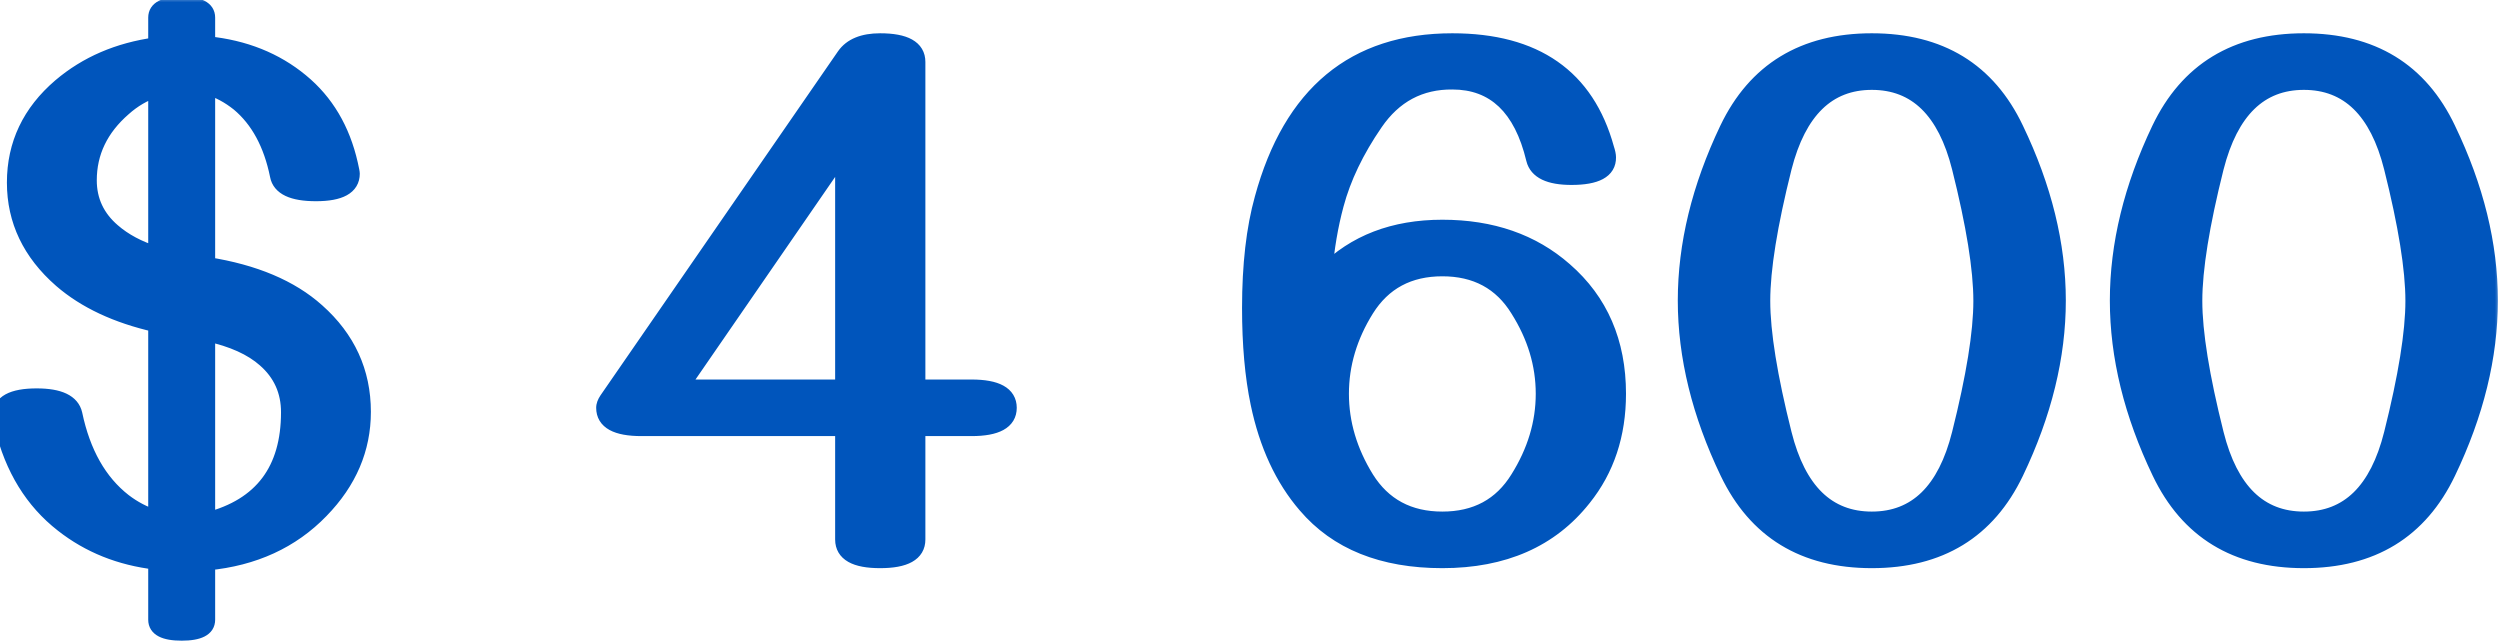 <?xml version="1.0" encoding="UTF-8"?> <svg xmlns="http://www.w3.org/2000/svg" width="198" height="51" viewBox="0 0 198 51" fill="none"><mask id="path-1-outside-1_1461_1437" maskUnits="userSpaceOnUse" x="-0.925" y="-0.305" width="199" height="52" fill="black"><rect fill="white" x="-0.925" y="-0.305" width="199" height="52"></rect><path d="M14.39 50.141C13.023 50.141 12.339 49.789 12.339 49.086V44.516C9.507 44.184 7.046 43.197 4.956 41.557C2.573 39.701 0.981 37.113 0.181 33.793C0.063 33.441 0.005 33.158 0.005 32.943C0.005 31.889 0.972 31.361 2.905 31.361C4.702 31.361 5.708 31.84 5.923 32.797C6.567 35.863 7.866 38.158 9.819 39.682C10.581 40.268 11.421 40.707 12.339 41V25.707C9.233 25.004 6.733 23.832 4.839 22.191C2.378 20.043 1.147 17.465 1.147 14.457C1.147 11.43 2.358 8.881 4.78 6.811C6.851 5.053 9.37 3.969 12.339 3.559V1.391C12.339 0.688 13.023 0.336 14.39 0.336C15.757 0.336 16.44 0.688 16.44 1.391V3.471C19.351 3.764 21.821 4.75 23.852 6.43C25.825 8.051 27.124 10.238 27.749 12.992C27.847 13.422 27.895 13.676 27.895 13.754C27.895 14.809 26.939 15.336 25.024 15.336C23.169 15.336 22.153 14.857 21.977 13.9C21.47 11.4 20.444 9.506 18.901 8.217C18.12 7.592 17.3 7.152 16.44 6.898V20.961C20.151 21.547 23.042 22.768 25.112 24.623C27.554 26.791 28.774 29.457 28.774 32.621C28.774 35.551 27.661 38.158 25.435 40.443C23.11 42.846 20.112 44.223 16.44 44.574V49.086C16.44 49.789 15.757 50.141 14.39 50.141ZM12.339 20.111V7.104C11.401 7.416 10.552 7.914 9.79 8.598C7.974 10.18 7.065 12.074 7.065 14.281C7.065 15.883 7.69 17.221 8.94 18.295C9.839 19.076 10.972 19.682 12.339 20.111ZM16.44 41.176C20.718 40.062 22.856 37.221 22.856 32.65C22.856 30.971 22.231 29.584 20.981 28.49C19.927 27.553 18.413 26.869 16.44 26.439V41.176ZM69.702 44.398C67.73 44.398 66.743 43.842 66.743 42.728V33.94H50.806C48.813 33.94 47.817 33.393 47.817 32.299C47.817 32.103 47.895 31.889 48.052 31.654L66.86 4.408C67.407 3.627 68.355 3.236 69.702 3.236C71.694 3.236 72.69 3.793 72.69 4.906V30.658H76.939C78.931 30.658 79.927 31.205 79.927 32.299C79.927 33.393 78.931 33.94 76.939 33.94H72.69V42.728C72.69 43.842 71.694 44.398 69.702 44.398ZM66.743 30.658V12.084L53.94 30.658H66.743ZM114.233 44.398C109.487 44.398 105.874 42.943 103.394 40.033C101.577 37.924 100.327 35.228 99.644 31.947C99.194 29.799 98.97 27.279 98.97 24.389C98.97 20.99 99.302 18.1 99.966 15.717C102.231 7.396 107.251 3.236 115.024 3.236C121.606 3.236 125.679 6.078 127.241 11.762C127.339 12.055 127.388 12.289 127.388 12.465C127.407 13.52 126.431 14.047 124.458 14.047C122.7 14.047 121.704 13.568 121.47 12.611C120.493 8.529 118.345 6.488 115.024 6.488C112.466 6.469 110.435 7.553 108.931 9.74C107.427 11.928 106.392 14.086 105.825 16.215C105.376 17.875 105.073 19.662 104.917 21.576C107.28 19.193 110.386 18.002 114.233 18.002C118.14 18.002 121.372 19.125 123.931 21.371C126.763 23.832 128.179 27.104 128.179 31.186C128.179 34.428 127.261 37.191 125.425 39.477C122.827 42.758 119.097 44.398 114.233 44.398ZM114.233 41.117C116.89 41.117 118.882 40.043 120.21 37.895C121.558 35.746 122.231 33.51 122.231 31.186C122.231 28.861 121.558 26.635 120.21 24.506C118.882 22.357 116.89 21.283 114.233 21.283C111.577 21.283 109.575 22.357 108.228 24.506C106.899 26.635 106.235 28.861 106.235 31.186C106.235 33.51 106.899 35.746 108.228 37.895C109.575 40.043 111.577 41.117 114.233 41.117ZM148.247 44.398C142.856 44.398 139.048 42.074 136.821 37.426C134.595 32.777 133.481 28.236 133.481 23.803C133.481 19.369 134.585 14.838 136.792 10.209C139.019 5.561 142.837 3.236 148.247 3.236C153.657 3.236 157.466 5.561 159.673 10.209C161.899 14.838 163.013 19.369 163.013 23.803C163.013 28.236 161.899 32.777 159.673 37.426C157.446 42.074 153.638 44.398 148.247 44.398ZM148.247 41.117C151.743 41.117 154.058 38.861 155.19 34.35C156.323 29.838 156.89 26.332 156.89 23.832C156.89 21.312 156.323 17.797 155.19 13.285C154.058 8.773 151.743 6.518 148.247 6.518C144.771 6.518 142.456 8.773 141.304 13.285C140.171 17.797 139.604 21.312 139.604 23.832C139.604 26.332 140.171 29.838 141.304 34.35C142.437 38.861 144.751 41.117 148.247 41.117ZM182.466 44.398C177.075 44.398 173.267 42.074 171.04 37.426C168.813 32.777 167.7 28.236 167.7 23.803C167.7 19.369 168.804 14.838 171.011 10.209C173.237 5.561 177.056 3.236 182.466 3.236C187.876 3.236 191.685 5.561 193.892 10.209C196.118 14.838 197.231 19.369 197.231 23.803C197.231 28.236 196.118 32.777 193.892 37.426C191.665 42.074 187.856 44.398 182.466 44.398ZM182.466 41.117C185.962 41.117 188.276 38.861 189.409 34.35C190.542 29.838 191.108 26.332 191.108 23.832C191.108 21.312 190.542 17.797 189.409 13.285C188.276 8.773 185.962 6.518 182.466 6.518C178.989 6.518 176.675 8.773 175.522 13.285C174.39 17.797 173.823 21.312 173.823 23.832C173.823 26.332 174.39 29.838 175.522 34.35C176.655 38.861 178.97 41.117 182.466 41.117Z"></path></mask><path d="M14.39 50.141C13.023 50.141 12.339 49.789 12.339 49.086V44.516C9.507 44.184 7.046 43.197 4.956 41.557C2.573 39.701 0.981 37.113 0.181 33.793C0.063 33.441 0.005 33.158 0.005 32.943C0.005 31.889 0.972 31.361 2.905 31.361C4.702 31.361 5.708 31.84 5.923 32.797C6.567 35.863 7.866 38.158 9.819 39.682C10.581 40.268 11.421 40.707 12.339 41V25.707C9.233 25.004 6.733 23.832 4.839 22.191C2.378 20.043 1.147 17.465 1.147 14.457C1.147 11.43 2.358 8.881 4.78 6.811C6.851 5.053 9.37 3.969 12.339 3.559V1.391C12.339 0.688 13.023 0.336 14.39 0.336C15.757 0.336 16.44 0.688 16.44 1.391V3.471C19.351 3.764 21.821 4.75 23.852 6.43C25.825 8.051 27.124 10.238 27.749 12.992C27.847 13.422 27.895 13.676 27.895 13.754C27.895 14.809 26.939 15.336 25.024 15.336C23.169 15.336 22.153 14.857 21.977 13.9C21.47 11.4 20.444 9.506 18.901 8.217C18.12 7.592 17.3 7.152 16.44 6.898V20.961C20.151 21.547 23.042 22.768 25.112 24.623C27.554 26.791 28.774 29.457 28.774 32.621C28.774 35.551 27.661 38.158 25.435 40.443C23.11 42.846 20.112 44.223 16.44 44.574V49.086C16.44 49.789 15.757 50.141 14.39 50.141ZM12.339 20.111V7.104C11.401 7.416 10.552 7.914 9.79 8.598C7.974 10.18 7.065 12.074 7.065 14.281C7.065 15.883 7.69 17.221 8.94 18.295C9.839 19.076 10.972 19.682 12.339 20.111ZM16.44 41.176C20.718 40.062 22.856 37.221 22.856 32.65C22.856 30.971 22.231 29.584 20.981 28.49C19.927 27.553 18.413 26.869 16.44 26.439V41.176ZM69.702 44.398C67.73 44.398 66.743 43.842 66.743 42.728V33.94H50.806C48.813 33.94 47.817 33.393 47.817 32.299C47.817 32.103 47.895 31.889 48.052 31.654L66.86 4.408C67.407 3.627 68.355 3.236 69.702 3.236C71.694 3.236 72.69 3.793 72.69 4.906V30.658H76.939C78.931 30.658 79.927 31.205 79.927 32.299C79.927 33.393 78.931 33.94 76.939 33.94H72.69V42.728C72.69 43.842 71.694 44.398 69.702 44.398ZM66.743 30.658V12.084L53.94 30.658H66.743ZM114.233 44.398C109.487 44.398 105.874 42.943 103.394 40.033C101.577 37.924 100.327 35.228 99.644 31.947C99.194 29.799 98.97 27.279 98.97 24.389C98.97 20.99 99.302 18.1 99.966 15.717C102.231 7.396 107.251 3.236 115.024 3.236C121.606 3.236 125.679 6.078 127.241 11.762C127.339 12.055 127.388 12.289 127.388 12.465C127.407 13.52 126.431 14.047 124.458 14.047C122.7 14.047 121.704 13.568 121.47 12.611C120.493 8.529 118.345 6.488 115.024 6.488C112.466 6.469 110.435 7.553 108.931 9.74C107.427 11.928 106.392 14.086 105.825 16.215C105.376 17.875 105.073 19.662 104.917 21.576C107.28 19.193 110.386 18.002 114.233 18.002C118.14 18.002 121.372 19.125 123.931 21.371C126.763 23.832 128.179 27.104 128.179 31.186C128.179 34.428 127.261 37.191 125.425 39.477C122.827 42.758 119.097 44.398 114.233 44.398ZM114.233 41.117C116.89 41.117 118.882 40.043 120.21 37.895C121.558 35.746 122.231 33.51 122.231 31.186C122.231 28.861 121.558 26.635 120.21 24.506C118.882 22.357 116.89 21.283 114.233 21.283C111.577 21.283 109.575 22.357 108.228 24.506C106.899 26.635 106.235 28.861 106.235 31.186C106.235 33.51 106.899 35.746 108.228 37.895C109.575 40.043 111.577 41.117 114.233 41.117ZM148.247 44.398C142.856 44.398 139.048 42.074 136.821 37.426C134.595 32.777 133.481 28.236 133.481 23.803C133.481 19.369 134.585 14.838 136.792 10.209C139.019 5.561 142.837 3.236 148.247 3.236C153.657 3.236 157.466 5.561 159.673 10.209C161.899 14.838 163.013 19.369 163.013 23.803C163.013 28.236 161.899 32.777 159.673 37.426C157.446 42.074 153.638 44.398 148.247 44.398ZM148.247 41.117C151.743 41.117 154.058 38.861 155.19 34.35C156.323 29.838 156.89 26.332 156.89 23.832C156.89 21.312 156.323 17.797 155.19 13.285C154.058 8.773 151.743 6.518 148.247 6.518C144.771 6.518 142.456 8.773 141.304 13.285C140.171 17.797 139.604 21.312 139.604 23.832C139.604 26.332 140.171 29.838 141.304 34.35C142.437 38.861 144.751 41.117 148.247 41.117ZM182.466 44.398C177.075 44.398 173.267 42.074 171.04 37.426C168.813 32.777 167.7 28.236 167.7 23.803C167.7 19.369 168.804 14.838 171.011 10.209C173.237 5.561 177.056 3.236 182.466 3.236C187.876 3.236 191.685 5.561 193.892 10.209C196.118 14.838 197.231 19.369 197.231 23.803C197.231 28.236 196.118 32.777 193.892 37.426C191.665 42.074 187.856 44.398 182.466 44.398ZM182.466 41.117C185.962 41.117 188.276 38.861 189.409 34.35C190.542 29.838 191.108 26.332 191.108 23.832C191.108 21.312 190.542 17.797 189.409 13.285C188.276 8.773 185.962 6.518 182.466 6.518C178.989 6.518 176.675 8.773 175.522 13.285C174.39 17.797 173.823 21.312 173.823 23.832C173.823 26.332 174.39 29.838 175.522 34.35C176.655 38.861 178.97 41.117 182.466 41.117Z" fill="#0055BC"></path><path d="M12.339 44.516H12.939V43.982L12.409 43.92L12.339 44.516ZM4.956 41.557L5.327 41.085L5.325 41.083L4.956 41.557ZM0.181 33.793L0.764 33.652L0.758 33.627L0.75 33.603L0.181 33.793ZM5.923 32.797L6.51 32.673L6.508 32.666L5.923 32.797ZM9.819 39.682L9.45 40.155L9.454 40.157L9.819 39.682ZM12.339 41L12.156 41.572L12.939 41.821V41H12.339ZM12.339 25.707H12.939V25.228L12.471 25.122L12.339 25.707ZM4.839 22.191L4.444 22.643L4.446 22.645L4.839 22.191ZM4.78 6.811L4.392 6.353L4.39 6.354L4.78 6.811ZM12.339 3.559L12.421 4.153L12.939 4.081V3.559H12.339ZM16.44 3.471H15.84V4.013L16.38 4.068L16.44 3.471ZM23.852 6.43L23.47 6.892L23.472 6.893L23.852 6.43ZM27.749 12.992L27.164 13.125L27.164 13.125L27.749 12.992ZM21.977 13.9L22.568 13.792L22.566 13.781L21.977 13.9ZM18.901 8.217L19.286 7.756L19.276 7.748L18.901 8.217ZM16.44 6.898L16.61 6.323L15.84 6.096V6.898H16.44ZM16.44 20.961H15.84V21.474L16.347 21.554L16.44 20.961ZM25.112 24.623L24.712 25.07L24.714 25.072L25.112 24.623ZM25.435 40.443L25.005 40.025L25.003 40.026L25.435 40.443ZM16.44 44.574L16.383 43.977L15.84 44.029V44.574H16.44ZM12.339 20.111L12.159 20.684L12.939 20.929V20.111H12.339ZM12.339 7.104H12.939V6.271L12.149 6.534L12.339 7.104ZM9.79 8.598L10.184 9.05L10.191 9.044L9.79 8.598ZM8.94 18.295L9.334 17.842L9.331 17.84L8.94 18.295ZM16.44 41.176H15.84V41.952L16.592 41.756L16.44 41.176ZM20.981 28.49L20.583 28.939L20.586 28.942L20.981 28.49ZM16.44 26.439L16.568 25.853L15.84 25.695V26.439H16.44ZM14.39 49.541C13.738 49.541 13.34 49.454 13.126 49.343C13.027 49.293 12.988 49.247 12.97 49.221C12.955 49.198 12.939 49.16 12.939 49.086H11.739C11.739 49.363 11.808 49.633 11.963 49.874C12.117 50.111 12.334 50.285 12.577 50.41C13.046 50.652 13.674 50.741 14.39 50.741V49.541ZM12.939 49.086V44.516H11.739V49.086H12.939ZM12.409 43.92C9.678 43.6 7.323 42.652 5.327 41.085L4.586 42.029C6.769 43.742 9.336 44.768 12.269 45.111L12.409 43.92ZM5.325 41.083C3.063 39.322 1.537 36.859 0.764 33.652L-0.403 33.934C0.426 37.368 2.084 40.08 4.587 42.03L5.325 41.083ZM0.75 33.603C0.641 33.275 0.605 33.063 0.605 32.943H-0.595C-0.595 33.253 -0.514 33.608 -0.389 33.983L0.75 33.603ZM0.605 32.943C0.605 32.775 0.642 32.655 0.698 32.564C0.755 32.472 0.851 32.374 1.017 32.284C1.369 32.092 1.973 31.961 2.905 31.961V30.761C1.904 30.761 1.058 30.895 0.443 31.23C0.126 31.403 -0.141 31.635 -0.326 31.938C-0.512 32.243 -0.595 32.585 -0.595 32.943H0.605ZM2.905 31.961C3.763 31.961 4.362 32.078 4.75 32.262C5.112 32.434 5.276 32.656 5.337 32.928L6.508 32.666C6.355 31.981 5.909 31.485 5.265 31.178C4.647 30.884 3.844 30.761 2.905 30.761V31.961ZM5.336 32.92C6.001 36.088 7.358 38.523 9.45 40.155L10.188 39.209C8.374 37.793 7.133 35.639 6.51 32.673L5.336 32.92ZM9.454 40.157C10.271 40.786 11.172 41.258 12.156 41.572L12.521 40.428C11.669 40.157 10.892 39.749 10.185 39.206L9.454 40.157ZM12.939 41V25.707H11.739V41H12.939ZM12.471 25.122C9.437 24.435 7.034 23.299 5.232 21.738L4.446 22.645C6.433 24.365 9.03 25.573 12.206 26.292L12.471 25.122ZM5.233 21.739C2.89 19.694 1.747 17.275 1.747 14.457H0.547C0.547 17.654 1.865 20.392 4.444 22.643L5.233 21.739ZM1.747 14.457C1.747 11.615 2.874 9.23 5.17 7.267L4.39 6.354C1.843 8.532 0.547 11.244 0.547 14.457H1.747ZM5.169 7.268C7.143 5.591 9.553 4.549 12.421 4.153L12.257 2.964C9.187 3.388 6.558 4.514 4.392 6.353L5.169 7.268ZM12.939 3.559V1.391H11.739V3.559H12.939ZM12.939 1.391C12.939 1.316 12.955 1.279 12.97 1.256C12.988 1.229 13.027 1.184 13.126 1.133C13.34 1.023 13.738 0.936 14.39 0.936V-0.264C13.674 -0.264 13.046 -0.175 12.577 0.066C12.334 0.191 12.117 0.365 11.963 0.603C11.808 0.843 11.739 1.113 11.739 1.391H12.939ZM14.39 0.936C15.041 0.936 15.439 1.023 15.653 1.133C15.752 1.184 15.792 1.229 15.809 1.256C15.824 1.279 15.84 1.316 15.84 1.391H17.04C17.04 1.113 16.971 0.843 16.816 0.603C16.662 0.365 16.445 0.191 16.202 0.066C15.733 -0.175 15.105 -0.264 14.39 -0.264V0.936ZM15.84 1.391V3.471H17.04V1.391H15.84ZM16.38 4.068C19.186 4.35 21.541 5.296 23.47 6.892L24.235 5.967C22.102 4.204 19.516 3.177 16.5 2.874L16.38 4.068ZM23.472 6.893C25.33 8.421 26.565 10.486 27.164 13.125L28.334 12.859C27.683 9.99 26.32 7.681 24.233 5.966L23.472 6.893ZM27.164 13.125C27.212 13.337 27.247 13.501 27.27 13.618C27.281 13.677 27.288 13.72 27.293 13.75C27.298 13.787 27.296 13.781 27.296 13.754H28.495C28.495 13.647 28.47 13.505 28.448 13.392C28.422 13.255 28.384 13.077 28.334 12.859L27.164 13.125ZM27.296 13.754C27.296 13.924 27.258 14.044 27.203 14.136C27.147 14.228 27.052 14.325 26.888 14.415C26.542 14.606 25.946 14.736 25.024 14.736V15.936C26.017 15.936 26.856 15.803 27.467 15.466C27.782 15.293 28.046 15.059 28.229 14.757C28.413 14.453 28.495 14.111 28.495 13.754H27.296ZM25.024 14.736C24.134 14.736 23.519 14.619 23.127 14.434C22.763 14.263 22.615 14.049 22.568 13.792L21.387 14.009C21.516 14.709 21.963 15.213 22.615 15.52C23.239 15.814 24.059 15.936 25.024 15.936V14.736ZM22.566 13.781C22.038 11.184 20.959 9.154 19.286 7.756L18.517 8.677C19.93 9.858 20.901 11.617 21.39 14.02L22.566 13.781ZM19.276 7.748C18.441 7.08 17.553 6.601 16.61 6.323L16.27 7.474C17.047 7.703 17.799 8.103 18.527 8.685L19.276 7.748ZM15.84 6.898V20.961H17.04V6.898H15.84ZM16.347 21.554C19.983 22.128 22.753 23.314 24.712 25.07L25.513 24.176C23.331 22.221 20.32 20.966 16.534 20.368L16.347 21.554ZM24.714 25.072C27.032 27.13 28.174 29.635 28.174 32.621H29.374C29.374 29.279 28.076 26.452 25.511 24.174L24.714 25.072ZM28.174 32.621C28.174 35.38 27.133 37.841 25.005 40.025L25.864 40.862C28.189 38.476 29.374 35.722 29.374 32.621H28.174ZM25.003 40.026C22.789 42.315 19.929 43.638 16.383 43.977L16.498 45.172C20.296 44.808 23.432 43.376 25.866 40.861L25.003 40.026ZM15.84 44.574V49.086H17.04V44.574H15.84ZM15.84 49.086C15.84 49.16 15.824 49.198 15.809 49.221C15.792 49.247 15.752 49.293 15.653 49.343C15.439 49.454 15.041 49.541 14.39 49.541V50.741C15.105 50.741 15.733 50.652 16.202 50.41C16.445 50.285 16.662 50.111 16.816 49.874C16.971 49.633 17.04 49.363 17.04 49.086H15.84ZM12.939 20.111V7.104H11.739V20.111H12.939ZM12.149 6.534C11.131 6.874 10.21 7.415 9.389 8.151L10.191 9.044C10.893 8.414 11.672 7.958 12.529 7.673L12.149 6.534ZM9.396 8.145C7.462 9.829 6.465 11.884 6.465 14.281H7.665C7.665 12.265 8.485 10.53 10.184 9.05L9.396 8.145ZM6.465 14.281C6.465 16.064 7.171 17.566 8.549 18.75L9.331 17.84C8.21 16.876 7.665 15.702 7.665 14.281H6.465ZM8.547 18.748C9.519 19.593 10.729 20.234 12.159 20.684L12.519 19.539C11.215 19.129 10.159 18.559 9.334 17.842L8.547 18.748ZM16.592 41.756C18.829 41.174 20.563 40.124 21.732 38.57C22.899 37.019 23.456 35.028 23.456 32.65H22.256C22.256 34.843 21.744 36.558 20.773 37.849C19.803 39.137 18.329 40.064 16.289 40.595L16.592 41.756ZM23.456 32.65C23.456 30.8 22.758 29.248 21.377 28.039L20.586 28.942C21.704 29.92 22.256 31.142 22.256 32.65H23.456ZM21.38 28.042C20.222 27.013 18.601 26.296 16.568 25.853L16.313 27.026C18.226 27.442 19.631 28.093 20.583 28.939L21.38 28.042ZM15.84 26.439V41.176H17.04V26.439H15.84ZM66.743 33.94H67.343V33.34H66.743V33.94ZM48.052 31.654L47.558 31.313L47.553 31.322L48.052 31.654ZM66.86 4.408L66.369 4.064L66.367 4.067L66.86 4.408ZM72.69 30.658H72.09V31.258H72.69V30.658ZM72.69 33.94V33.34H72.09V33.94H72.69ZM66.743 30.658V31.258H67.343V30.658H66.743ZM66.743 12.084H67.343V10.156L66.249 11.743L66.743 12.084ZM53.94 30.658L53.446 30.318L52.798 31.258H53.94V30.658ZM69.702 43.798C68.753 43.798 68.137 43.661 67.778 43.458C67.469 43.284 67.343 43.064 67.343 42.728H66.143C66.143 43.506 66.51 44.121 67.188 44.504C67.815 44.858 68.679 44.998 69.702 44.998V43.798ZM67.343 42.728V33.94H66.143V42.728H67.343ZM66.743 33.34H50.806V34.539H66.743V33.34ZM50.806 33.34C49.845 33.34 49.219 33.204 48.853 33.003C48.679 32.908 48.578 32.805 48.517 32.705C48.457 32.607 48.417 32.478 48.417 32.299H47.217C47.217 32.666 47.302 33.017 47.491 33.328C47.68 33.638 47.952 33.877 48.276 34.055C48.906 34.401 49.774 34.539 50.806 34.539V33.34ZM48.417 32.299C48.417 32.264 48.433 32.164 48.551 31.987L47.553 31.322C47.358 31.613 47.217 31.943 47.217 32.299H48.417ZM48.545 31.995L67.354 4.749L66.367 4.067L47.558 31.313L48.545 31.995ZM67.352 4.752C67.745 4.191 68.463 3.836 69.702 3.836V2.636C68.246 2.636 67.07 3.062 66.369 4.064L67.352 4.752ZM69.702 3.836C70.662 3.836 71.286 3.974 71.651 4.178C71.824 4.274 71.927 4.379 71.988 4.483C72.05 4.586 72.09 4.72 72.09 4.906H73.29C73.29 4.536 73.207 4.183 73.019 3.868C72.832 3.555 72.561 3.312 72.236 3.13C71.605 2.777 70.734 2.636 69.702 2.636V3.836ZM72.09 4.906V30.658H73.29V4.906H72.09ZM72.69 31.258H76.939V30.058H72.69V31.258ZM76.939 31.258C77.899 31.258 78.525 31.393 78.891 31.594C79.065 31.69 79.166 31.793 79.227 31.892C79.287 31.991 79.327 32.12 79.327 32.299H80.527C80.527 31.931 80.442 31.581 80.253 31.27C80.064 30.959 79.793 30.72 79.468 30.542C78.838 30.196 77.97 30.058 76.939 30.058V31.258ZM79.327 32.299C79.327 32.478 79.287 32.607 79.227 32.705C79.166 32.805 79.065 32.908 78.891 33.003C78.525 33.204 77.899 33.34 76.939 33.34V34.539C77.97 34.539 78.838 34.401 79.468 34.055C79.793 33.877 80.064 33.638 80.253 33.328C80.442 33.017 80.527 32.666 80.527 32.299H79.327ZM76.939 33.34H72.69V34.539H76.939V33.34ZM72.09 33.94V42.728H73.29V33.94H72.09ZM72.09 42.728C72.09 42.915 72.05 43.049 71.988 43.152C71.927 43.255 71.824 43.36 71.651 43.457C71.286 43.661 70.662 43.798 69.702 43.798V44.998C70.734 44.998 71.605 44.858 72.236 44.505C72.561 44.323 72.832 44.08 73.019 43.767C73.207 43.452 73.29 43.099 73.29 42.728H72.09ZM67.343 30.658V12.084H66.143V30.658H67.343ZM66.249 11.743L53.446 30.318L54.434 30.999L67.237 12.425L66.249 11.743ZM53.94 31.258H66.743V30.058H53.94V31.258ZM103.394 40.033L103.85 39.644L103.848 39.642L103.394 40.033ZM99.644 31.947L100.231 31.825L100.231 31.825L99.644 31.947ZM99.966 15.717L100.544 15.878L100.545 15.874L99.966 15.717ZM127.241 11.762L126.663 11.921L126.667 11.936L126.672 11.951L127.241 11.762ZM127.388 12.465H126.788L126.788 12.476L127.388 12.465ZM121.47 12.611L120.886 12.751L120.887 12.754L121.47 12.611ZM115.024 6.488L115.02 7.088H115.024V6.488ZM108.931 9.74L108.436 9.4L108.931 9.74ZM105.825 16.215L106.404 16.372L106.405 16.369L105.825 16.215ZM104.917 21.576L104.319 21.527L104.185 23.166L105.343 21.999L104.917 21.576ZM123.931 21.371L123.535 21.822L123.537 21.824L123.931 21.371ZM125.425 39.477L124.957 39.101L124.954 39.104L125.425 39.477ZM120.21 37.895L119.702 37.576L119.7 37.579L120.21 37.895ZM120.21 24.506L119.7 24.821L119.703 24.827L120.21 24.506ZM108.228 24.506L107.719 24.187L107.718 24.188L108.228 24.506ZM108.228 37.895L107.717 38.21L107.719 38.213L108.228 37.895ZM114.233 43.798C109.617 43.798 106.19 42.389 103.85 39.644L102.937 40.422C105.558 43.498 109.358 44.998 114.233 44.998V43.798ZM103.848 39.642C102.11 37.624 100.898 35.027 100.231 31.825L99.056 32.07C99.756 35.43 101.044 38.224 102.939 40.425L103.848 39.642ZM100.231 31.825C99.792 29.727 99.57 27.25 99.57 24.389H98.37C98.37 27.308 98.596 29.871 99.056 32.07L100.231 31.825ZM99.57 24.389C99.57 21.026 99.899 18.193 100.544 15.878L99.388 15.556C98.705 18.006 98.37 20.954 98.37 24.389H99.57ZM100.545 15.874C101.655 11.796 103.424 8.798 105.813 6.818C108.195 4.844 111.249 3.836 115.024 3.836V2.636C111.026 2.636 107.684 3.709 105.047 5.894C102.416 8.075 100.542 11.318 99.387 15.559L100.545 15.874ZM115.024 3.836C118.232 3.836 120.764 4.529 122.672 5.86C124.572 7.186 125.911 9.188 126.663 11.921L127.82 11.603C127.009 8.652 125.53 6.391 123.358 4.876C121.194 3.365 118.399 2.636 115.024 2.636V3.836ZM126.672 11.951C126.762 12.222 126.788 12.385 126.788 12.465H127.988C127.988 12.194 127.915 11.887 127.81 11.572L126.672 11.951ZM126.788 12.476C126.791 12.643 126.755 12.759 126.702 12.846C126.648 12.936 126.554 13.032 126.385 13.123C126.028 13.316 125.411 13.447 124.458 13.447V14.647C125.477 14.647 126.335 14.514 126.955 14.179C127.274 14.007 127.544 13.774 127.729 13.467C127.915 13.16 127.994 12.814 127.988 12.454L126.788 12.476ZM124.458 13.447C123.622 13.447 123.035 13.331 122.652 13.147C122.294 12.975 122.121 12.75 122.053 12.469L120.887 12.754C121.052 13.43 121.495 13.922 122.133 14.229C122.746 14.523 123.537 14.647 124.458 14.647V13.447ZM122.053 12.472C121.549 10.363 120.726 8.711 119.539 7.584C118.34 6.445 116.818 5.888 115.024 5.888V7.088C116.551 7.088 117.764 7.553 118.713 8.454C119.675 9.368 120.414 10.778 120.886 12.751L122.053 12.472ZM115.029 5.888C112.262 5.867 110.048 7.056 108.436 9.4L109.425 10.08C110.821 8.049 112.669 7.07 115.02 7.088L115.029 5.888ZM108.436 9.4C106.901 11.633 105.833 13.853 105.245 16.061L106.405 16.369C106.951 14.319 107.952 12.222 109.425 10.08L108.436 9.4ZM105.246 16.058C104.786 17.757 104.478 19.581 104.319 21.527L105.515 21.625C105.669 19.743 105.966 17.993 106.404 16.372L105.246 16.058ZM105.343 21.999C107.577 19.746 110.52 18.602 114.233 18.602V17.402C110.251 17.402 106.984 18.64 104.491 21.154L105.343 21.999ZM114.233 18.602C118.017 18.602 121.102 19.686 123.535 21.822L124.326 20.92C121.642 18.564 118.262 17.402 114.233 17.402V18.602ZM123.537 21.824C126.226 24.16 127.579 27.26 127.579 31.186H128.779C128.779 26.947 127.3 23.504 124.324 20.918L123.537 21.824ZM127.579 31.186C127.579 34.306 126.698 36.934 124.957 39.101L125.893 39.852C127.823 37.449 128.779 34.549 128.779 31.186H127.579ZM124.954 39.104C122.49 42.217 118.947 43.798 114.233 43.798V44.998C119.247 44.998 123.165 43.298 125.895 39.849L124.954 39.104ZM114.233 41.717C117.085 41.717 119.276 40.546 120.72 38.21L119.7 37.579C118.487 39.54 116.695 40.517 114.233 40.517V41.717ZM120.718 38.213C122.12 35.978 122.831 33.633 122.831 31.186H121.631C121.631 33.387 120.995 35.514 119.702 37.576L120.718 38.213ZM122.831 31.186C122.831 28.738 122.12 26.401 120.717 24.185L119.703 24.827C120.995 26.868 121.631 28.985 121.631 31.186H122.831ZM120.72 24.19C119.276 21.854 117.085 20.683 114.233 20.683V21.883C116.695 21.883 118.487 22.861 119.7 24.821L120.72 24.19ZM114.233 20.683C111.382 20.683 109.183 21.854 107.719 24.187L108.736 24.825C109.968 22.861 111.772 21.883 114.233 21.883V20.683ZM107.718 24.188C106.336 26.405 105.635 28.74 105.635 31.186H106.835C106.835 28.983 107.463 26.865 108.737 24.823L107.718 24.188ZM105.635 31.186C105.635 33.631 106.336 35.975 107.717 38.21L108.738 37.579C107.463 35.517 106.835 33.389 106.835 31.186H105.635ZM107.719 38.213C109.183 40.547 111.382 41.717 114.233 41.717V40.517C111.772 40.517 109.968 39.539 108.736 37.576L107.719 38.213ZM136.792 10.209L136.251 9.95L136.25 9.951L136.792 10.209ZM159.673 10.209L159.131 10.466L159.132 10.469L159.673 10.209ZM141.304 13.285L140.722 13.137L140.722 13.139L141.304 13.285ZM148.247 43.798C145.639 43.798 143.452 43.237 141.66 42.143C139.87 41.05 138.434 39.403 137.362 37.167L136.28 37.685C137.436 40.097 139.017 41.936 141.035 43.167C143.051 44.398 145.465 44.998 148.247 44.998V43.798ZM137.362 37.167C135.168 32.586 134.081 28.133 134.081 23.803H132.881C132.881 28.34 134.021 32.969 136.28 37.685L137.362 37.167ZM134.081 23.803C134.081 19.471 135.159 15.028 137.334 10.467L136.25 9.951C134.011 14.648 132.881 19.267 132.881 23.803H134.081ZM137.333 10.468C138.404 8.232 139.842 6.585 141.638 5.492C143.435 4.398 145.629 3.836 148.247 3.836V2.636C145.455 2.636 143.035 3.237 141.014 4.467C138.991 5.698 137.406 7.537 136.251 9.95L137.333 10.468ZM148.247 3.836C150.865 3.836 153.057 4.398 154.849 5.492C156.639 6.584 158.07 8.231 159.131 10.466L160.215 9.952C159.069 7.539 157.492 5.699 155.474 4.467C153.457 3.237 151.039 2.636 148.247 2.636V3.836ZM159.132 10.469C161.326 15.03 162.413 19.472 162.413 23.803H163.613C163.613 19.266 162.473 14.646 160.214 9.949L159.132 10.469ZM162.413 23.803C162.413 28.133 161.326 32.586 159.132 37.167L160.214 37.685C162.473 32.969 163.613 28.34 163.613 23.803H162.413ZM159.132 37.167C158.061 39.403 156.625 41.05 154.834 42.143C153.042 43.237 150.855 43.798 148.247 43.798V44.998C151.03 44.998 153.443 44.398 155.459 43.167C157.477 41.936 159.059 40.097 160.214 37.685L159.132 37.167ZM148.247 41.717C150.138 41.717 151.745 41.102 153.024 39.855C154.288 38.623 155.19 36.815 155.772 34.496L154.608 34.203C154.058 36.396 153.236 37.972 152.186 38.996C151.151 40.005 149.853 40.517 148.247 40.517V41.717ZM155.772 34.496C156.909 29.97 157.49 26.407 157.49 23.832H156.29C156.29 26.257 155.738 29.706 154.608 34.203L155.772 34.496ZM157.49 23.832C157.49 21.238 156.909 17.666 155.772 13.139L154.608 13.431C155.738 17.928 156.29 21.387 156.29 23.832H157.49ZM155.772 13.139C155.19 10.82 154.288 9.012 153.024 7.78C151.745 6.533 150.138 5.918 148.247 5.918V7.118C149.853 7.118 151.151 7.63 152.186 8.639C153.236 9.663 154.058 11.238 154.608 13.431L155.772 13.139ZM148.247 5.918C146.365 5.918 144.763 6.534 143.485 7.78C142.221 9.011 141.314 10.818 140.722 13.137L141.885 13.434C142.445 11.24 143.272 9.663 144.323 8.639C145.359 7.629 146.652 7.118 148.247 7.118V5.918ZM140.722 13.139C139.585 17.666 139.004 21.238 139.004 23.832H140.204C140.204 21.387 140.757 17.928 141.886 13.431L140.722 13.139ZM139.004 23.832C139.004 26.407 139.585 29.97 140.722 34.496L141.886 34.203C140.756 29.706 140.204 26.257 140.204 23.832H139.004ZM140.722 34.496C141.304 36.815 142.206 38.623 143.47 39.855C144.749 41.102 146.357 41.717 148.247 41.717V40.517C146.641 40.517 145.343 40.005 144.308 38.996C143.258 37.972 142.436 36.396 141.886 34.203L140.722 34.496ZM171.011 10.209L170.47 9.95L170.469 9.951L171.011 10.209ZM193.892 10.209L193.35 10.466L193.351 10.469L193.892 10.209ZM175.522 13.285L174.941 13.137L174.941 13.139L175.522 13.285ZM182.466 43.798C179.858 43.798 177.671 43.237 175.879 42.143C174.088 41.05 172.652 39.403 171.581 37.167L170.499 37.685C171.654 40.097 173.236 41.936 175.254 43.167C177.27 44.398 179.683 44.998 182.466 44.998V43.798ZM171.581 37.167C169.387 32.586 168.3 28.133 168.3 23.803H167.1C167.1 28.34 168.24 32.969 170.499 37.685L171.581 37.167ZM168.3 23.803C168.3 19.471 169.378 15.028 171.552 10.467L170.469 9.951C168.23 14.648 167.1 19.267 167.1 23.803H168.3ZM171.552 10.468C172.623 8.232 174.061 6.585 175.856 5.492C177.654 4.398 179.848 3.836 182.466 3.836V2.636C179.674 2.636 177.254 3.237 175.232 4.467C173.209 5.698 171.625 7.537 170.47 9.95L171.552 10.468ZM182.466 3.836C185.084 3.836 187.275 4.398 189.067 5.492C190.857 6.584 192.288 8.231 193.35 10.466L194.434 9.952C193.288 7.539 191.711 5.699 189.692 4.467C187.676 3.237 185.258 2.636 182.466 2.636V3.836ZM193.351 10.469C195.545 15.03 196.631 19.472 196.631 23.803H197.831C197.831 19.266 196.692 14.646 194.432 9.949L193.351 10.469ZM196.631 23.803C196.631 28.133 195.545 32.586 193.35 37.167L194.433 37.685C196.692 32.969 197.831 28.34 197.831 23.803H196.631ZM193.35 37.167C192.279 39.403 190.843 41.05 189.053 42.143C187.26 43.237 185.074 43.798 182.466 43.798V44.998C185.248 44.998 187.661 44.398 189.678 43.167C191.696 41.936 193.277 40.097 194.433 37.685L193.35 37.167ZM182.466 41.717C184.356 41.717 185.964 41.102 187.243 39.855C188.507 38.623 189.409 36.815 189.991 34.496L188.827 34.203C188.277 36.396 187.455 37.972 186.405 38.996C185.369 40.005 184.071 40.517 182.466 40.517V41.717ZM189.991 34.496C191.128 29.97 191.708 26.407 191.708 23.832H190.508C190.508 26.257 189.956 29.706 188.827 34.203L189.991 34.496ZM191.708 23.832C191.708 21.238 191.128 17.666 189.991 13.139L188.827 13.431C189.956 17.928 190.508 21.387 190.508 23.832H191.708ZM189.991 13.139C189.409 10.82 188.507 9.012 187.243 7.78C185.964 6.533 184.356 5.918 182.466 5.918V7.118C184.071 7.118 185.369 7.63 186.405 8.639C187.455 9.663 188.277 11.238 188.827 13.431L189.991 13.139ZM182.466 5.918C180.584 5.918 178.982 6.534 177.704 7.78C176.44 9.011 175.533 10.818 174.941 13.137L176.104 13.434C176.664 11.24 177.491 9.663 178.541 8.639C179.578 7.629 180.871 7.118 182.466 7.118V5.918ZM174.941 13.139C173.804 17.666 173.223 21.238 173.223 23.832H174.423C174.423 21.387 174.975 17.928 176.104 13.431L174.941 13.139ZM173.223 23.832C173.223 26.407 173.804 29.97 174.941 34.496L176.104 34.203C174.975 29.706 174.423 26.257 174.423 23.832H173.223ZM174.941 34.496C175.523 36.815 176.425 38.623 177.689 39.855C178.968 41.102 180.575 41.717 182.466 41.717V40.517C180.86 40.517 179.562 40.005 178.527 38.996C177.477 37.972 176.655 36.396 176.104 34.203L174.941 34.496Z" fill="#0055BC" mask="url(#path-1-outside-1_1461_1437)"></path></svg> 
